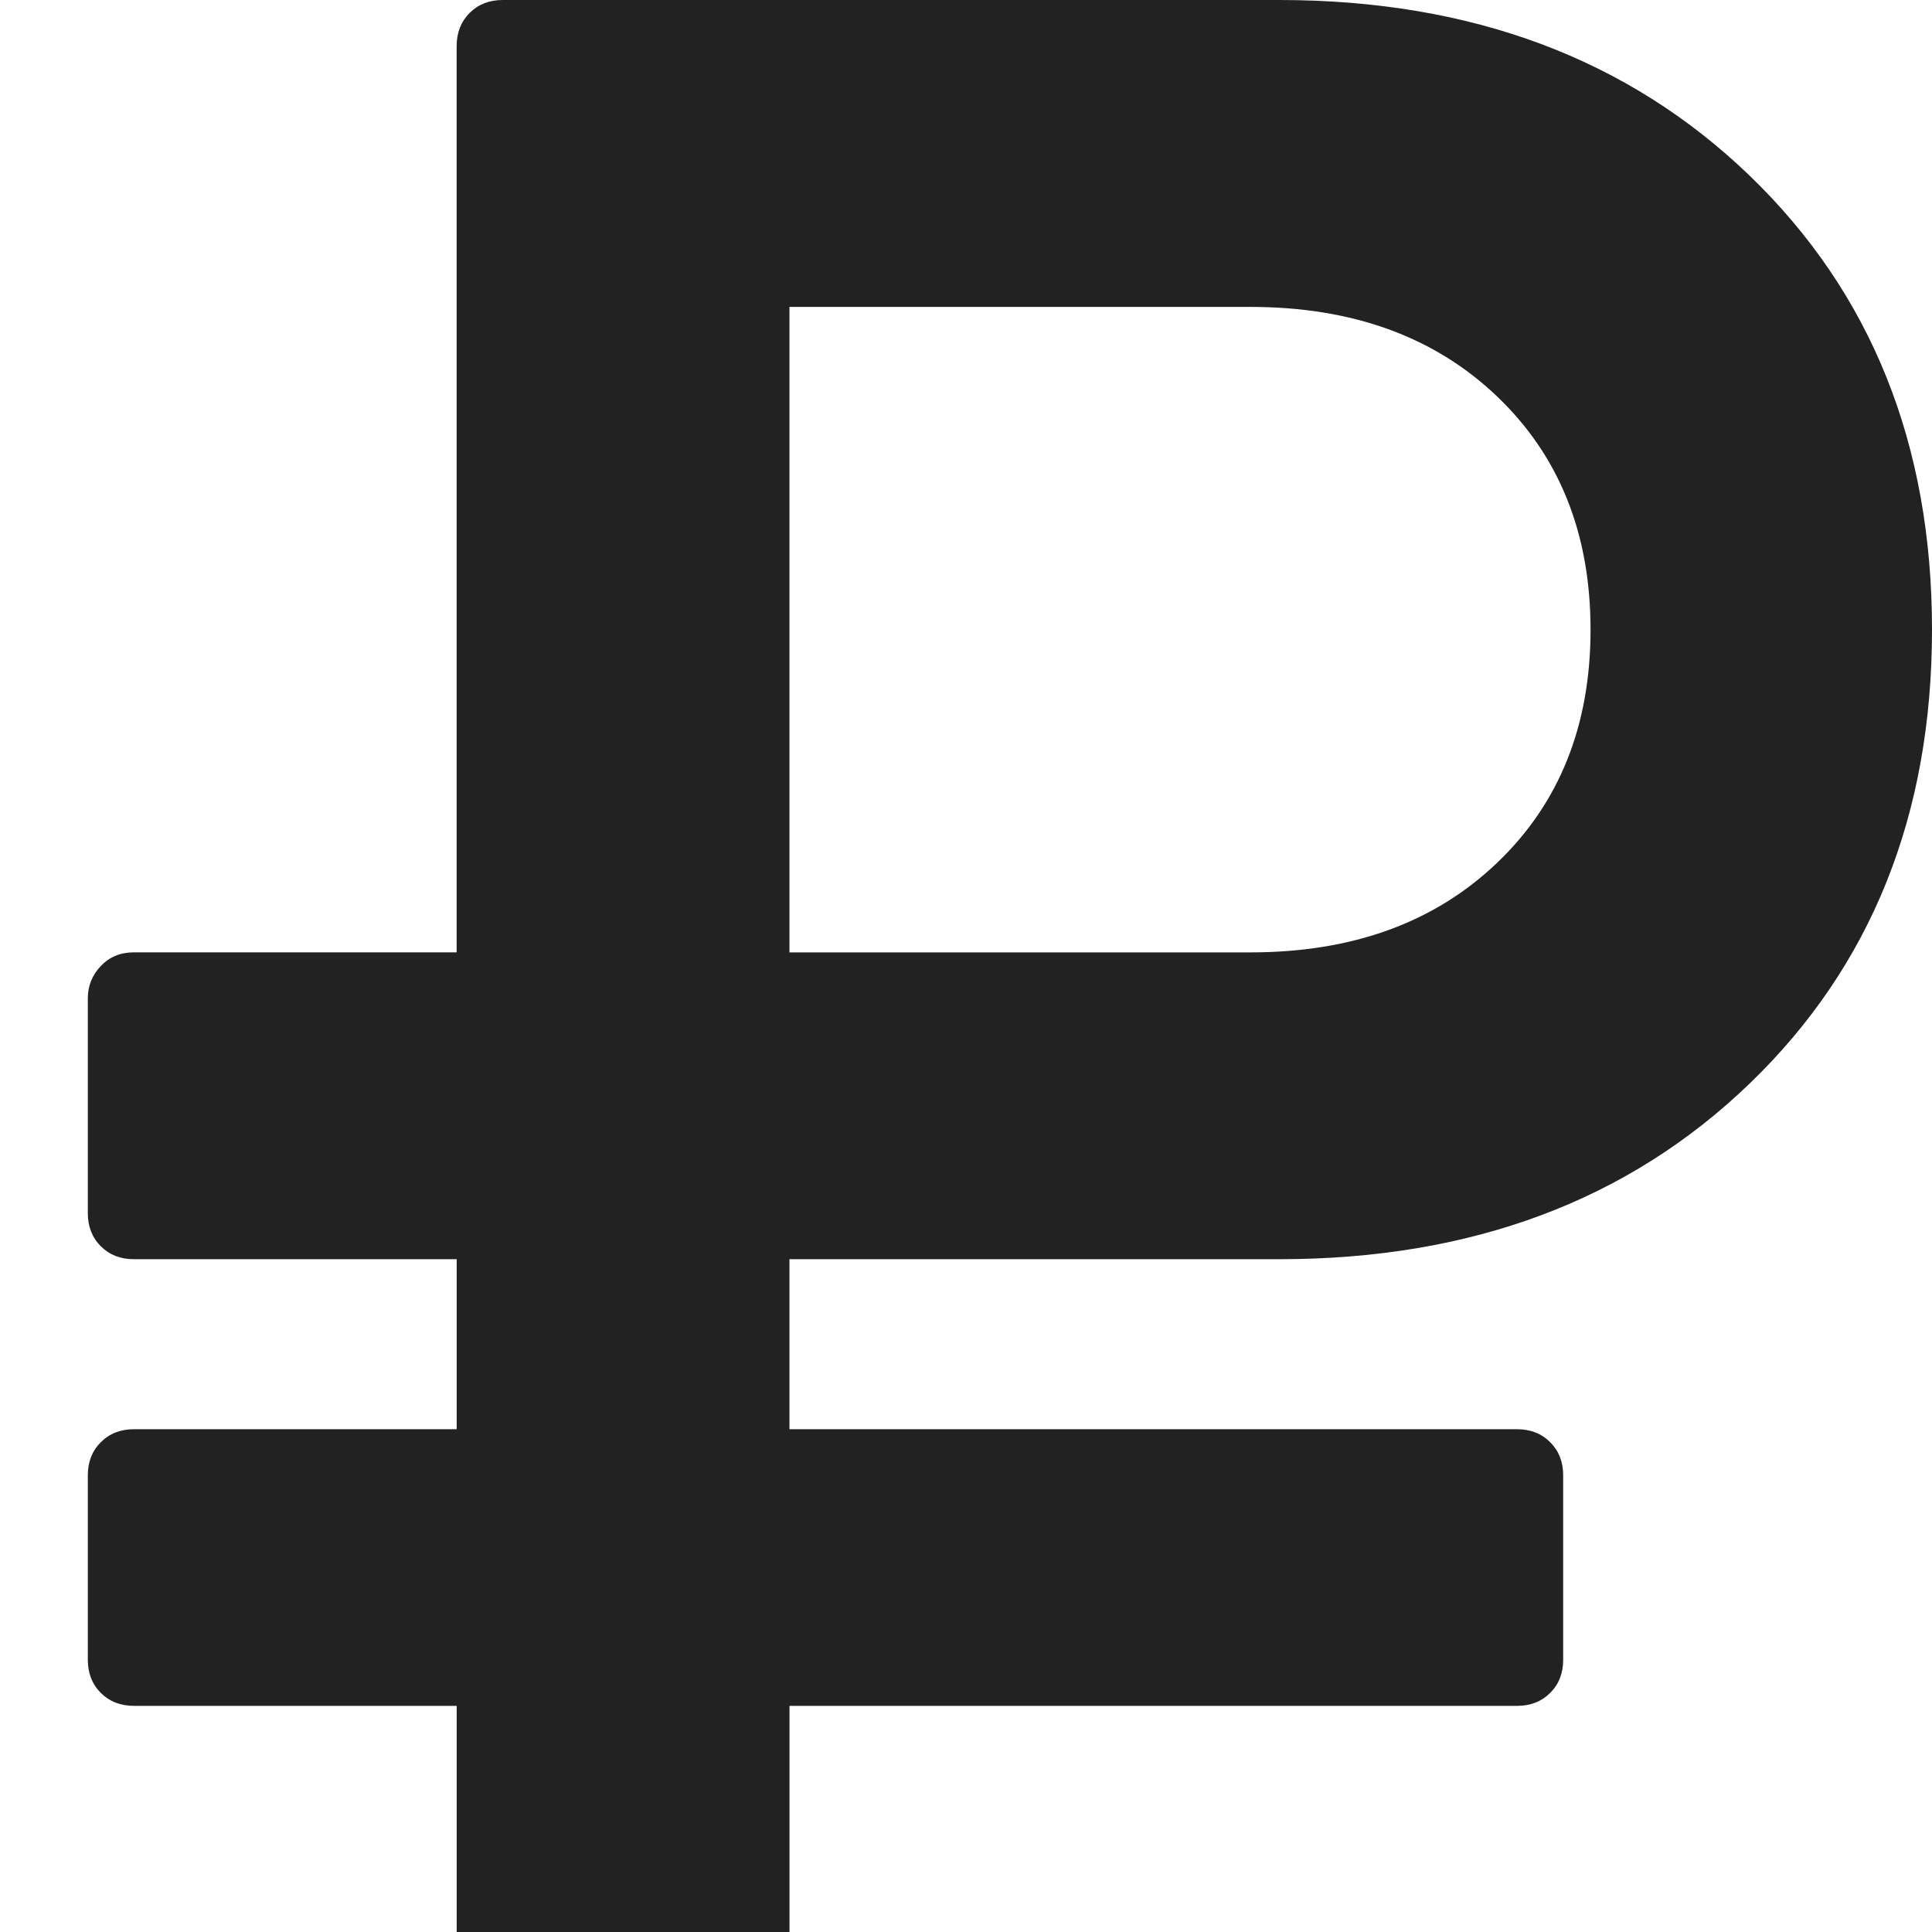 <?xml version="1.0" encoding="UTF-8"?> <svg xmlns="http://www.w3.org/2000/svg" width="42" height="42" viewBox="0 0 42 42" fill="none"> <g clip-path="url(#clip0)"> <path d="M2.912 37.084H9.928V43.098C9.928 43.391 10.021 43.63 10.21 43.817C10.398 44.006 10.638 44.1 10.93 44.1H16.161C16.432 44.1 16.667 44.006 16.865 43.817C17.064 43.63 17.163 43.391 17.163 43.098V37.084H32.98C33.272 37.084 33.512 36.99 33.7 36.802C33.889 36.614 33.982 36.374 33.982 36.081V32.072C33.982 31.781 33.889 31.54 33.7 31.353C33.513 31.164 33.272 31.07 32.98 31.07H17.162V27.374H27.811C31.987 27.374 35.395 26.102 38.038 23.553C40.679 21.007 42 17.718 42 13.687C42 9.658 40.679 6.369 38.038 3.821C35.396 1.275 31.987 0 27.811 0H10.93C10.637 0 10.398 0.094 10.209 0.281C10.021 0.47 9.927 0.711 9.927 1.002V20.703H2.912C2.619 20.703 2.379 20.802 2.191 21.001C2.003 21.199 1.909 21.434 1.909 21.705V26.372C1.909 26.664 2.003 26.904 2.191 27.092C2.38 27.281 2.619 27.374 2.912 27.374H9.928V31.07H2.912C2.619 31.07 2.379 31.164 2.191 31.353C2.003 31.54 1.909 31.781 1.909 32.072V36.081C1.909 36.374 2.003 36.614 2.191 36.802C2.379 36.99 2.619 37.084 2.912 37.084ZM17.162 6.672H27.185C29.398 6.672 31.183 7.319 32.541 8.614C33.898 9.908 34.577 11.6 34.577 13.688C34.577 15.776 33.898 17.468 32.541 18.761C31.183 20.057 29.398 20.704 27.185 20.704H17.162V6.672Z" fill="#222222"></path> </g> <defs> <clipPath id="clip0"> <rect width="42" height="42" fill="white"></rect> </clipPath> </defs> </svg> 